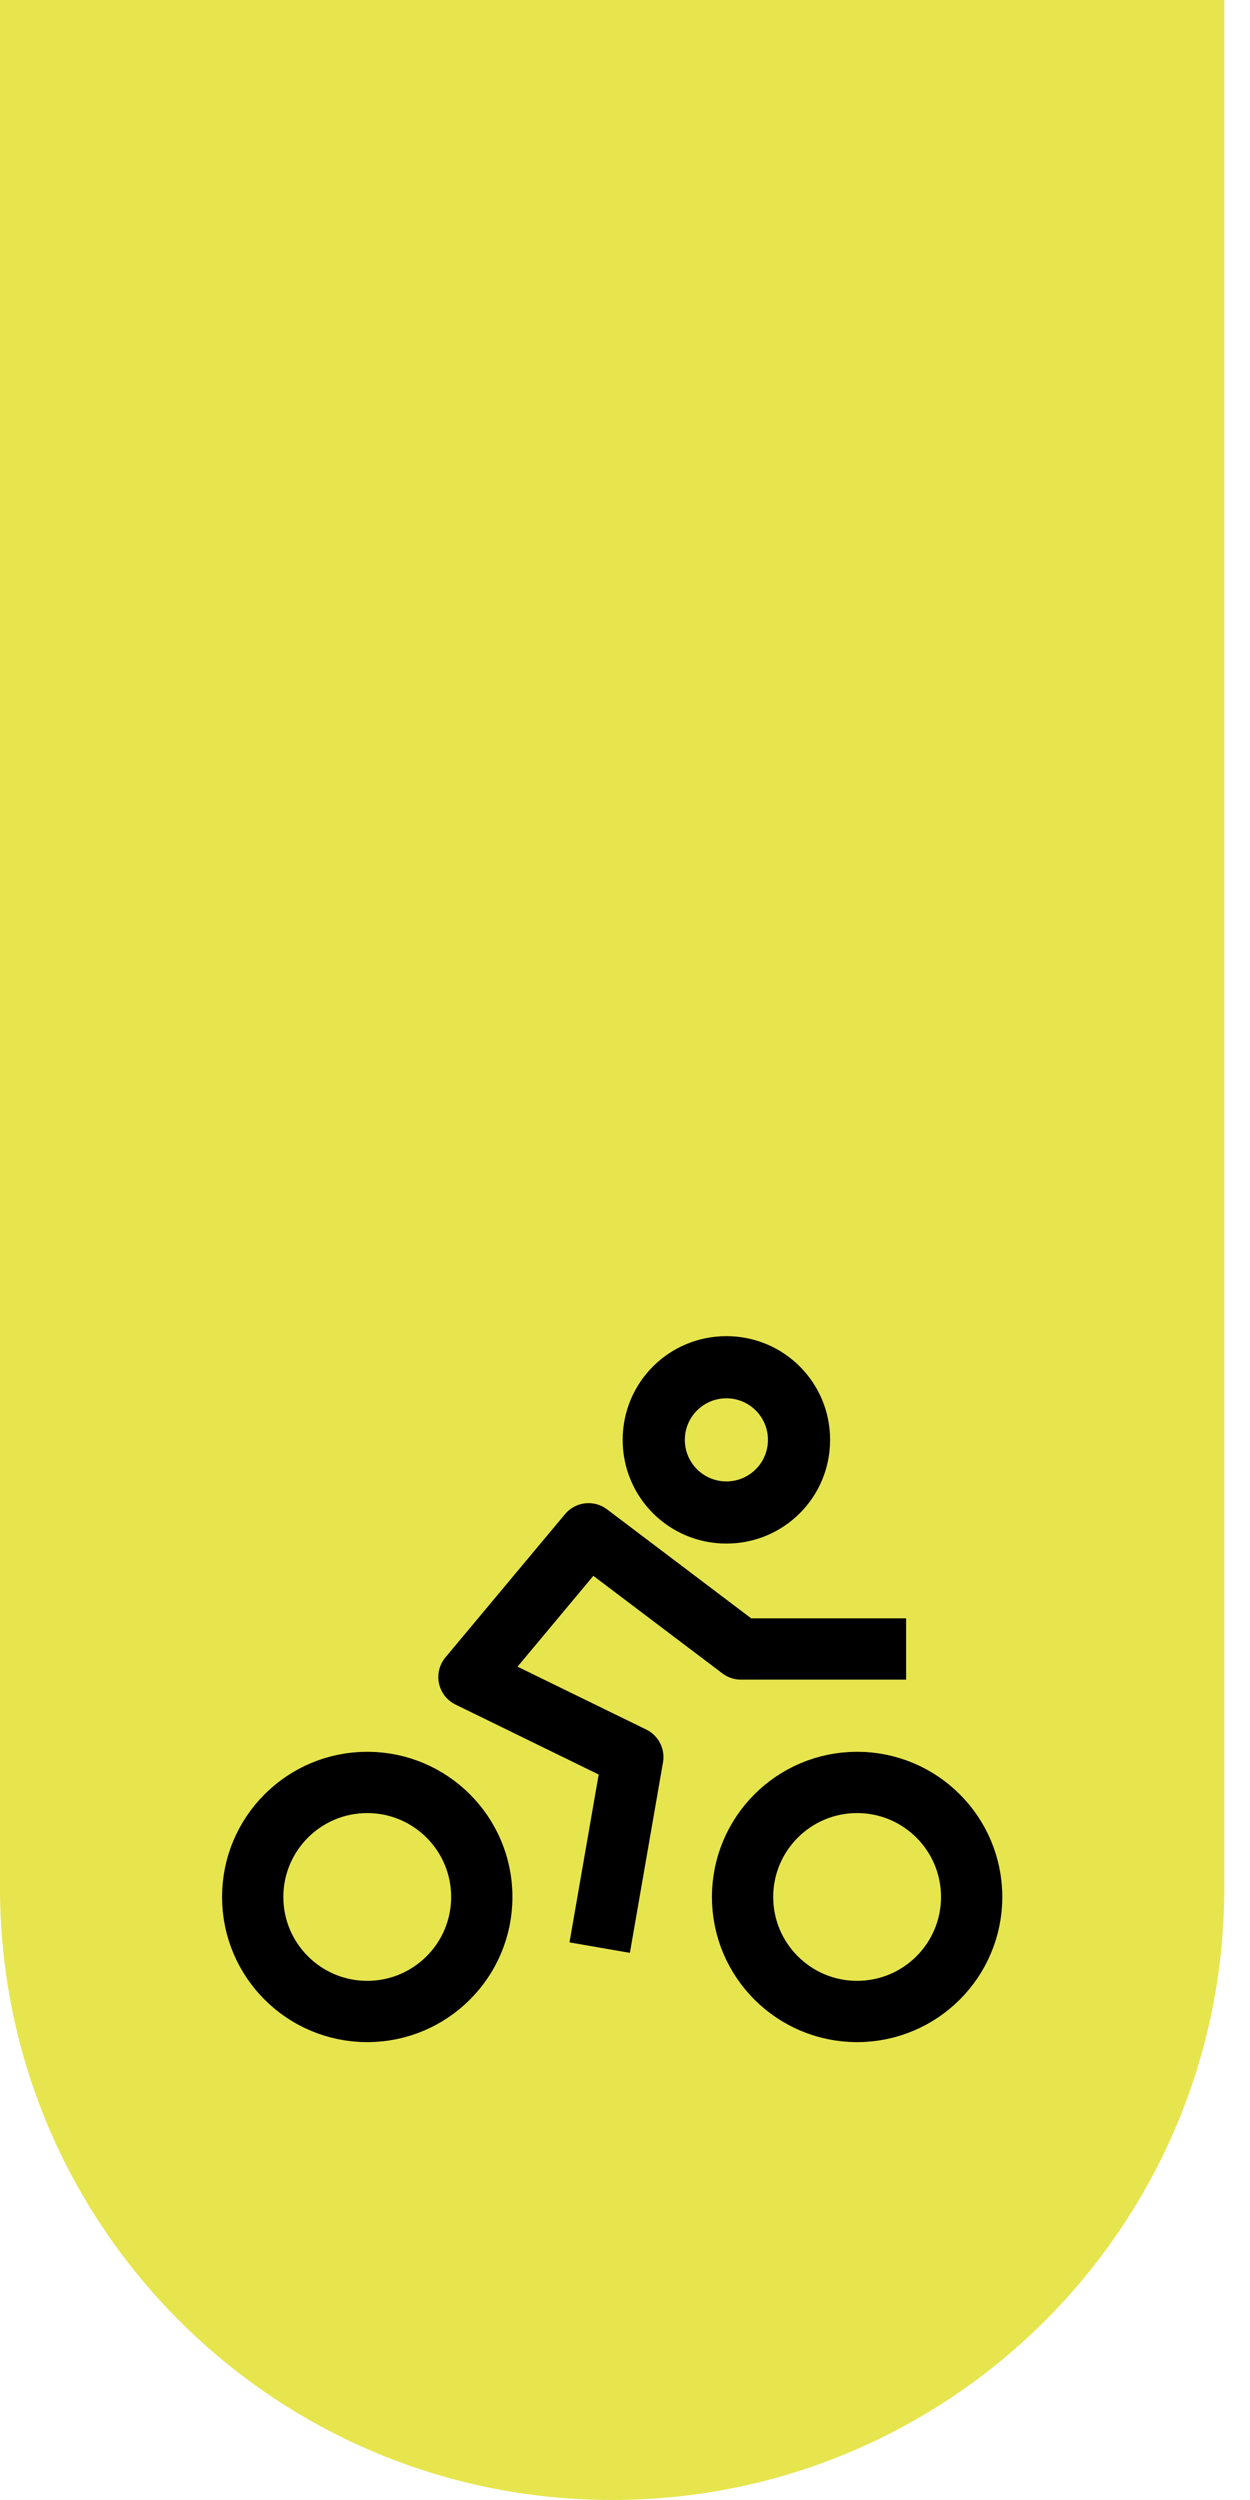<svg width="37" height="74" viewBox="0 0 37 74" fill="none" xmlns="http://www.w3.org/2000/svg">
<g clip-path="url(#clip0_2720_1780)">
<path d="M36.24 0H0V55.88C0 65.89 8.11 74 18.12 74C28.13 74 36.24 65.89 36.24 55.88V0Z" fill="#E7E54E"/>
<path d="M26.821 48.81H21.931L17.421 45.4L13.881 49.64L18.731 52.01L17.751 57.65" stroke="black" stroke-width="1.814" stroke-miterlimit="10" stroke-linejoin="round"/>
<path d="M10.87 59.54C12.743 59.54 14.261 58.022 14.261 56.15C14.261 54.278 12.743 52.76 10.87 52.76C8.998 52.76 7.48 54.278 7.48 56.15C7.48 58.022 8.998 59.54 10.87 59.54Z" stroke="black" stroke-width="1.814" stroke-miterlimit="10" stroke-linejoin="round"/>
<path d="M25.37 59.54C27.243 59.54 28.761 58.022 28.761 56.15C28.761 54.278 27.243 52.76 25.37 52.76C23.498 52.76 21.98 54.278 21.98 56.15C21.98 58.022 23.498 59.54 25.37 59.54Z" stroke="black" stroke-width="1.814" stroke-miterlimit="10" stroke-linejoin="round"/>
<path d="M21.501 41.39C22.181 41.39 22.731 41.94 22.731 42.62C22.731 43.3 22.181 43.85 21.501 43.85C20.821 43.85 20.271 43.3 20.271 42.62C20.271 41.94 20.821 41.39 21.501 41.39ZM21.501 39.55C19.801 39.55 18.431 40.92 18.431 42.62C18.431 44.32 19.801 45.69 21.501 45.69C23.201 45.69 24.571 44.32 24.571 42.62C24.571 40.92 23.201 39.55 21.501 39.55Z" fill="black"/>
</g>
<defs>
<clipPath id="clip0_2720_1780">
<rect width="36.24" height="74" fill="white"/>
</clipPath>
</defs>
</svg>
